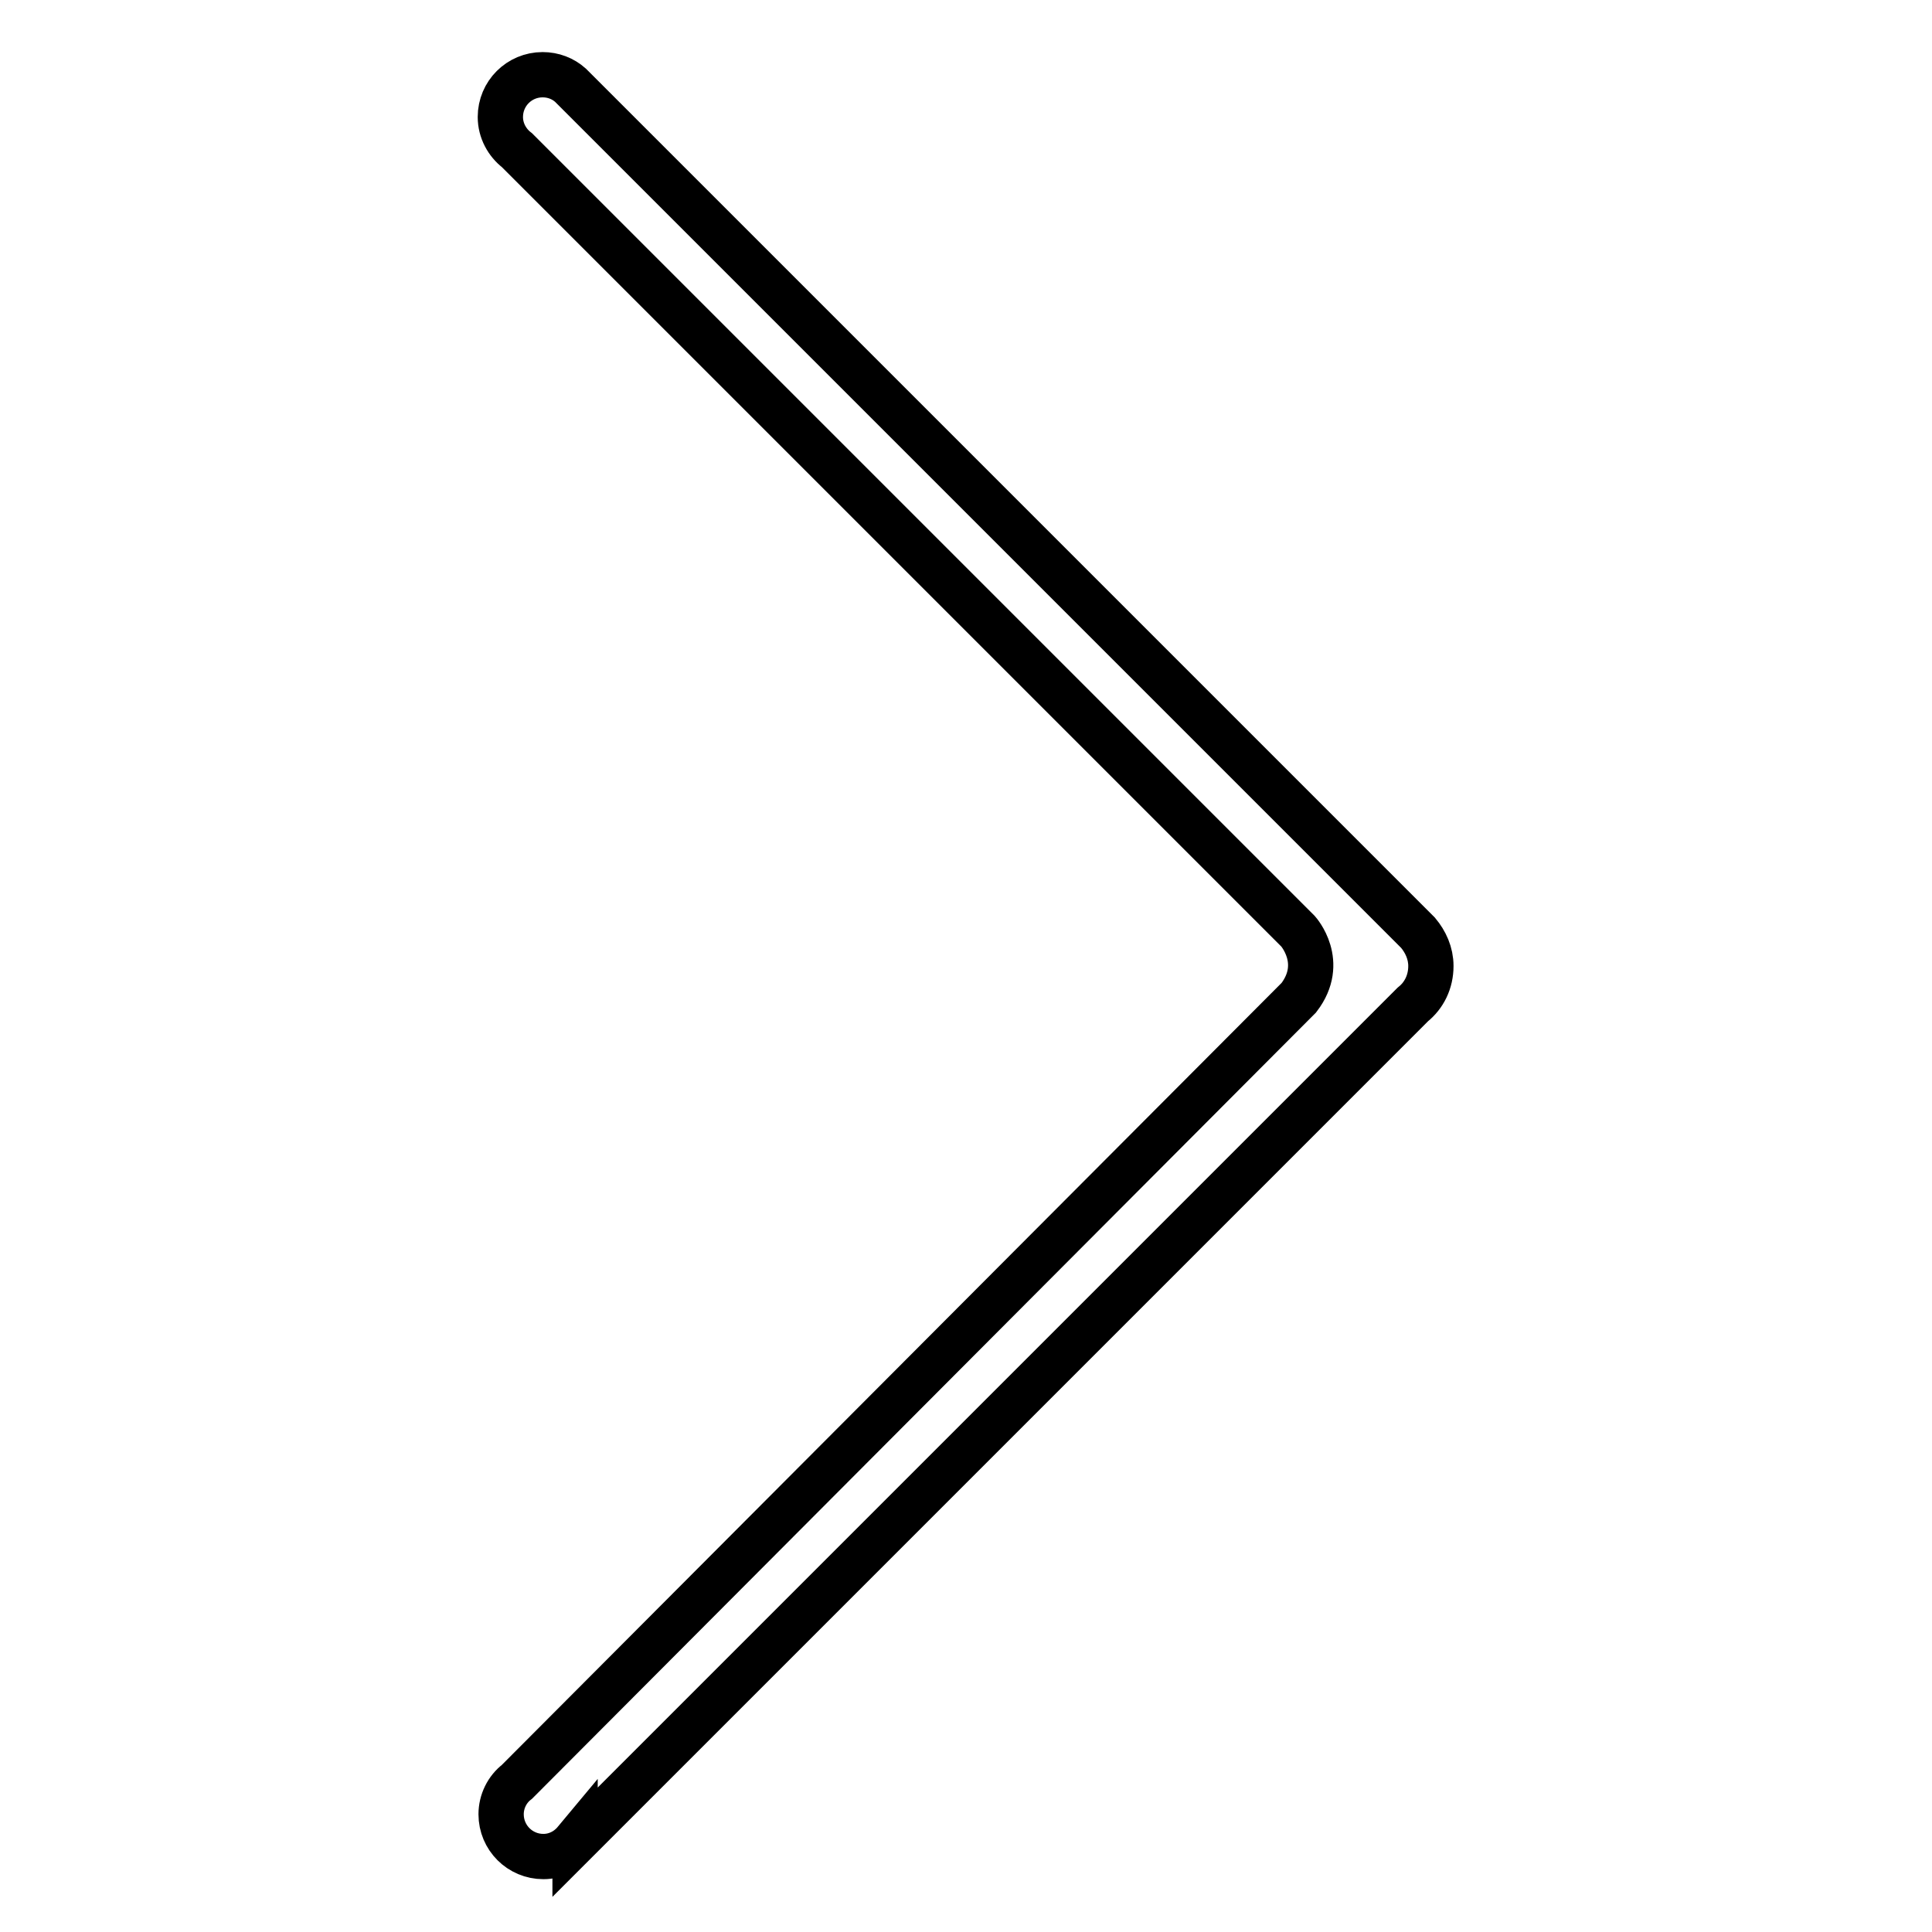 <?xml version="1.0" encoding="utf-8"?>
<!-- Svg Vector Icons : http://www.onlinewebfonts.com/icon -->
<!DOCTYPE svg PUBLIC "-//W3C//DTD SVG 1.1//EN" "http://www.w3.org/Graphics/SVG/1.1/DTD/svg11.dtd">
<svg version="1.1" xmlns="http://www.w3.org/2000/svg" xmlns:xlink="http://www.w3.org/1999/xlink" x="0px" y="0px" viewBox="0 0 256 256" enable-background="new 0 0 256 256" xml:space="preserve">
<g> <path stroke-width="6" fill-opacity="0" stroke="#000000"  d="M189.6,128c0-1.7-0.7-3.2-1.7-4.4l0,0L76.1,11.8c-0.1-0.1-0.2-0.2-0.4-0.4l-0.1-0.1v0 c-1-0.9-2.3-1.4-3.7-1.4c-3.1,0-5.6,2.5-5.6,5.6c0,1.8,0.9,3.4,2.2,4.4l0,0l103.5,103.5c0,0,3.7,4.1,0.1,8.8L68.5,236.1l0,0 c-1.3,1-2.1,2.6-2.1,4.3c0,3.1,2.5,5.6,5.6,5.6c1.7,0,3.2-0.8,4.2-2c0,0,0,0,0,0.1l111-111C188.7,131.9,189.6,130.1,189.6,128 L189.6,128z"/></g>
</svg>
